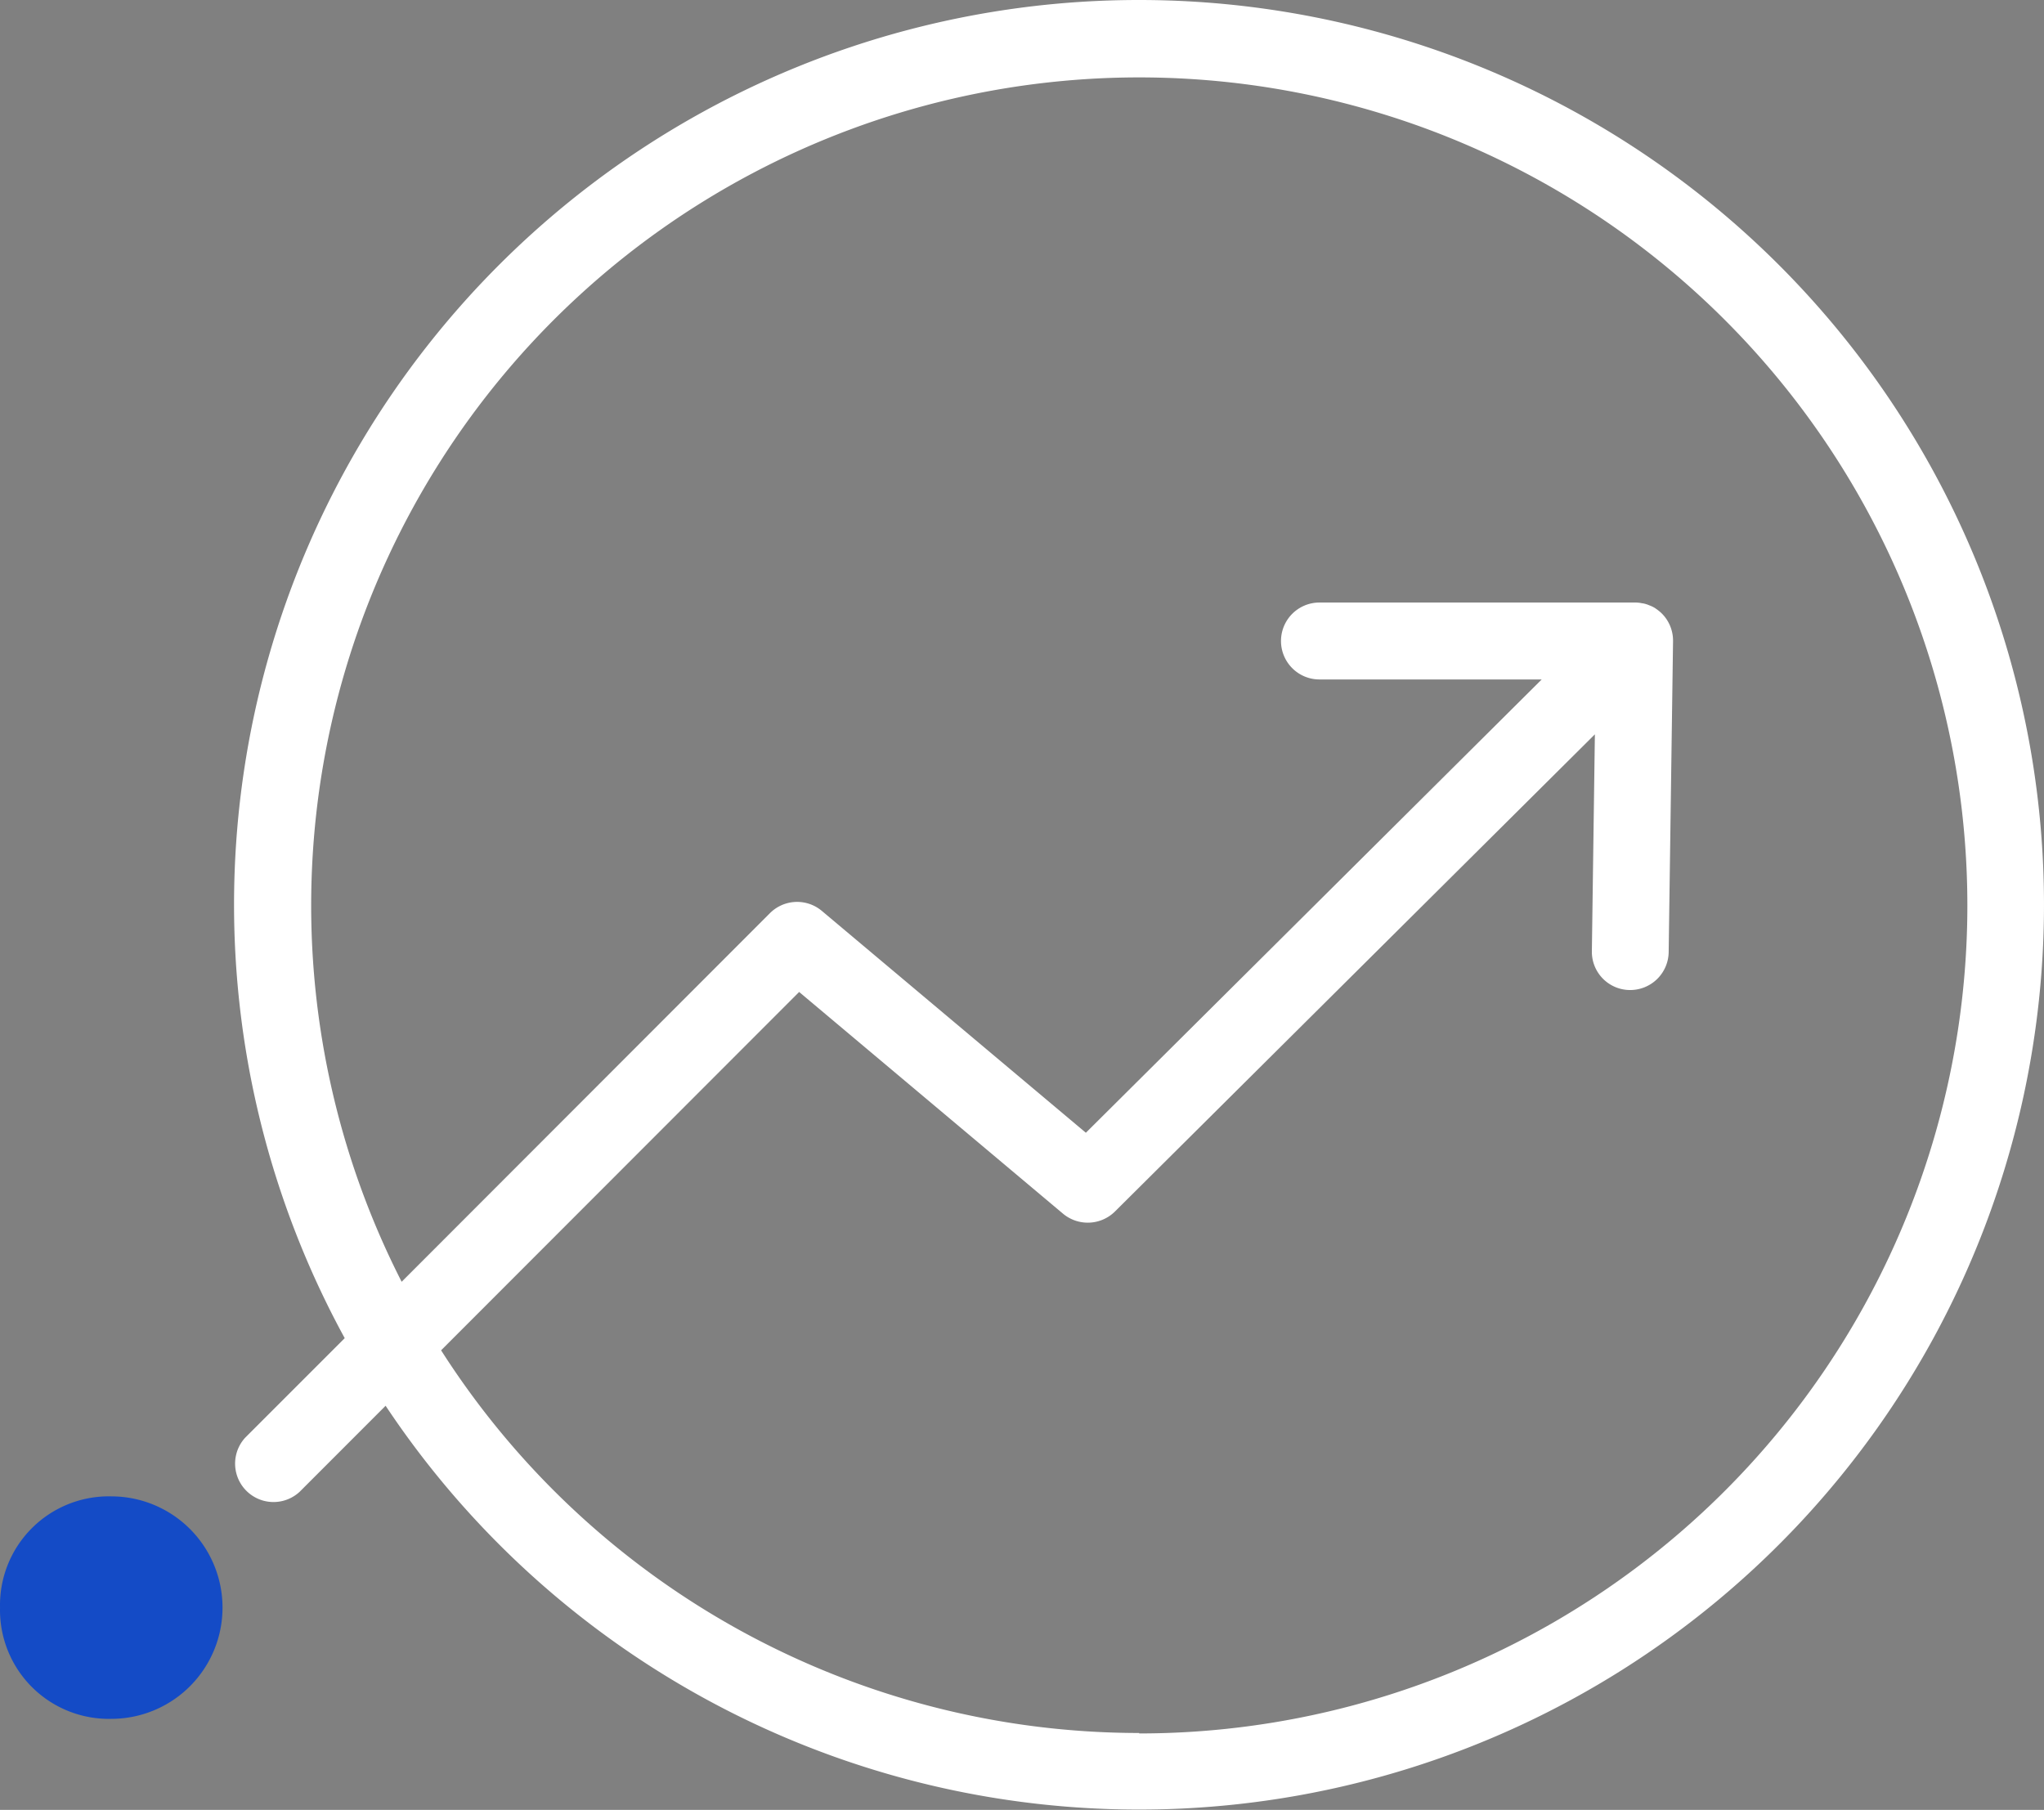 <?xml version="1.0" encoding="UTF-8"?>
<svg xmlns="http://www.w3.org/2000/svg" width="67.78" height="60.022" viewBox="0 0 67.78 60.022">
  <rect x="0" y="0" width="67.78" height="60.022" fill="#808080" stroke="none"/>
  <g id="Group_3199" data-name="Group 3199" transform="translate(0 0)">
    <path id="Path_640" data-name="Path 640" d="M3329.528,8486.89a30,30,0,0,0-26.34,44.378l-3.3,3.3a1.274,1.274,0,0,0,1.8,1.8l2.856-2.858a30.006,30.006,0,1,0,24.982-46.62Zm0,57.472a27.472,27.472,0,0,1-23.144-12.691l11.873-11.884,8.751,7.354a1.281,1.281,0,0,0,1.718-.07l15.918-15.828-.1,7.19a1.269,1.269,0,0,0,1.256,1.29h.016a1.276,1.276,0,0,0,1.275-1.255l.145-10.313v-.022a1.274,1.274,0,0,0-.364-.889,1.345,1.345,0,0,0-.2-.164s-.011-.008-.016-.013a.985.985,0,0,0-.2-.1.057.057,0,0,1-.023-.009.983.983,0,0,0-.216-.062h-.011a1.01,1.01,0,0,0-.231-.024h-10.464a1.275,1.275,0,0,0,0,2.551h7.37l-15.116,15.033-8.755-7.357a1.275,1.275,0,0,0-1.721.074l-12.213,12.225a27.46,27.46,0,1,1,24.458,14.979Z" transform="translate(-3291.757 -8486.89)" fill="#fff"></path>
    <path id="Path_648" data-name="Path 648" d="M3279.68,8617.429a3.606,3.606,0,0,1,3.689-3.688,3.689,3.689,0,1,1,0,7.378A3.609,3.609,0,0,1,3279.68,8617.429Z" transform="translate(-3279.679 -8564.116)" fill="#144bc6"></path>
  </g>
</svg>
